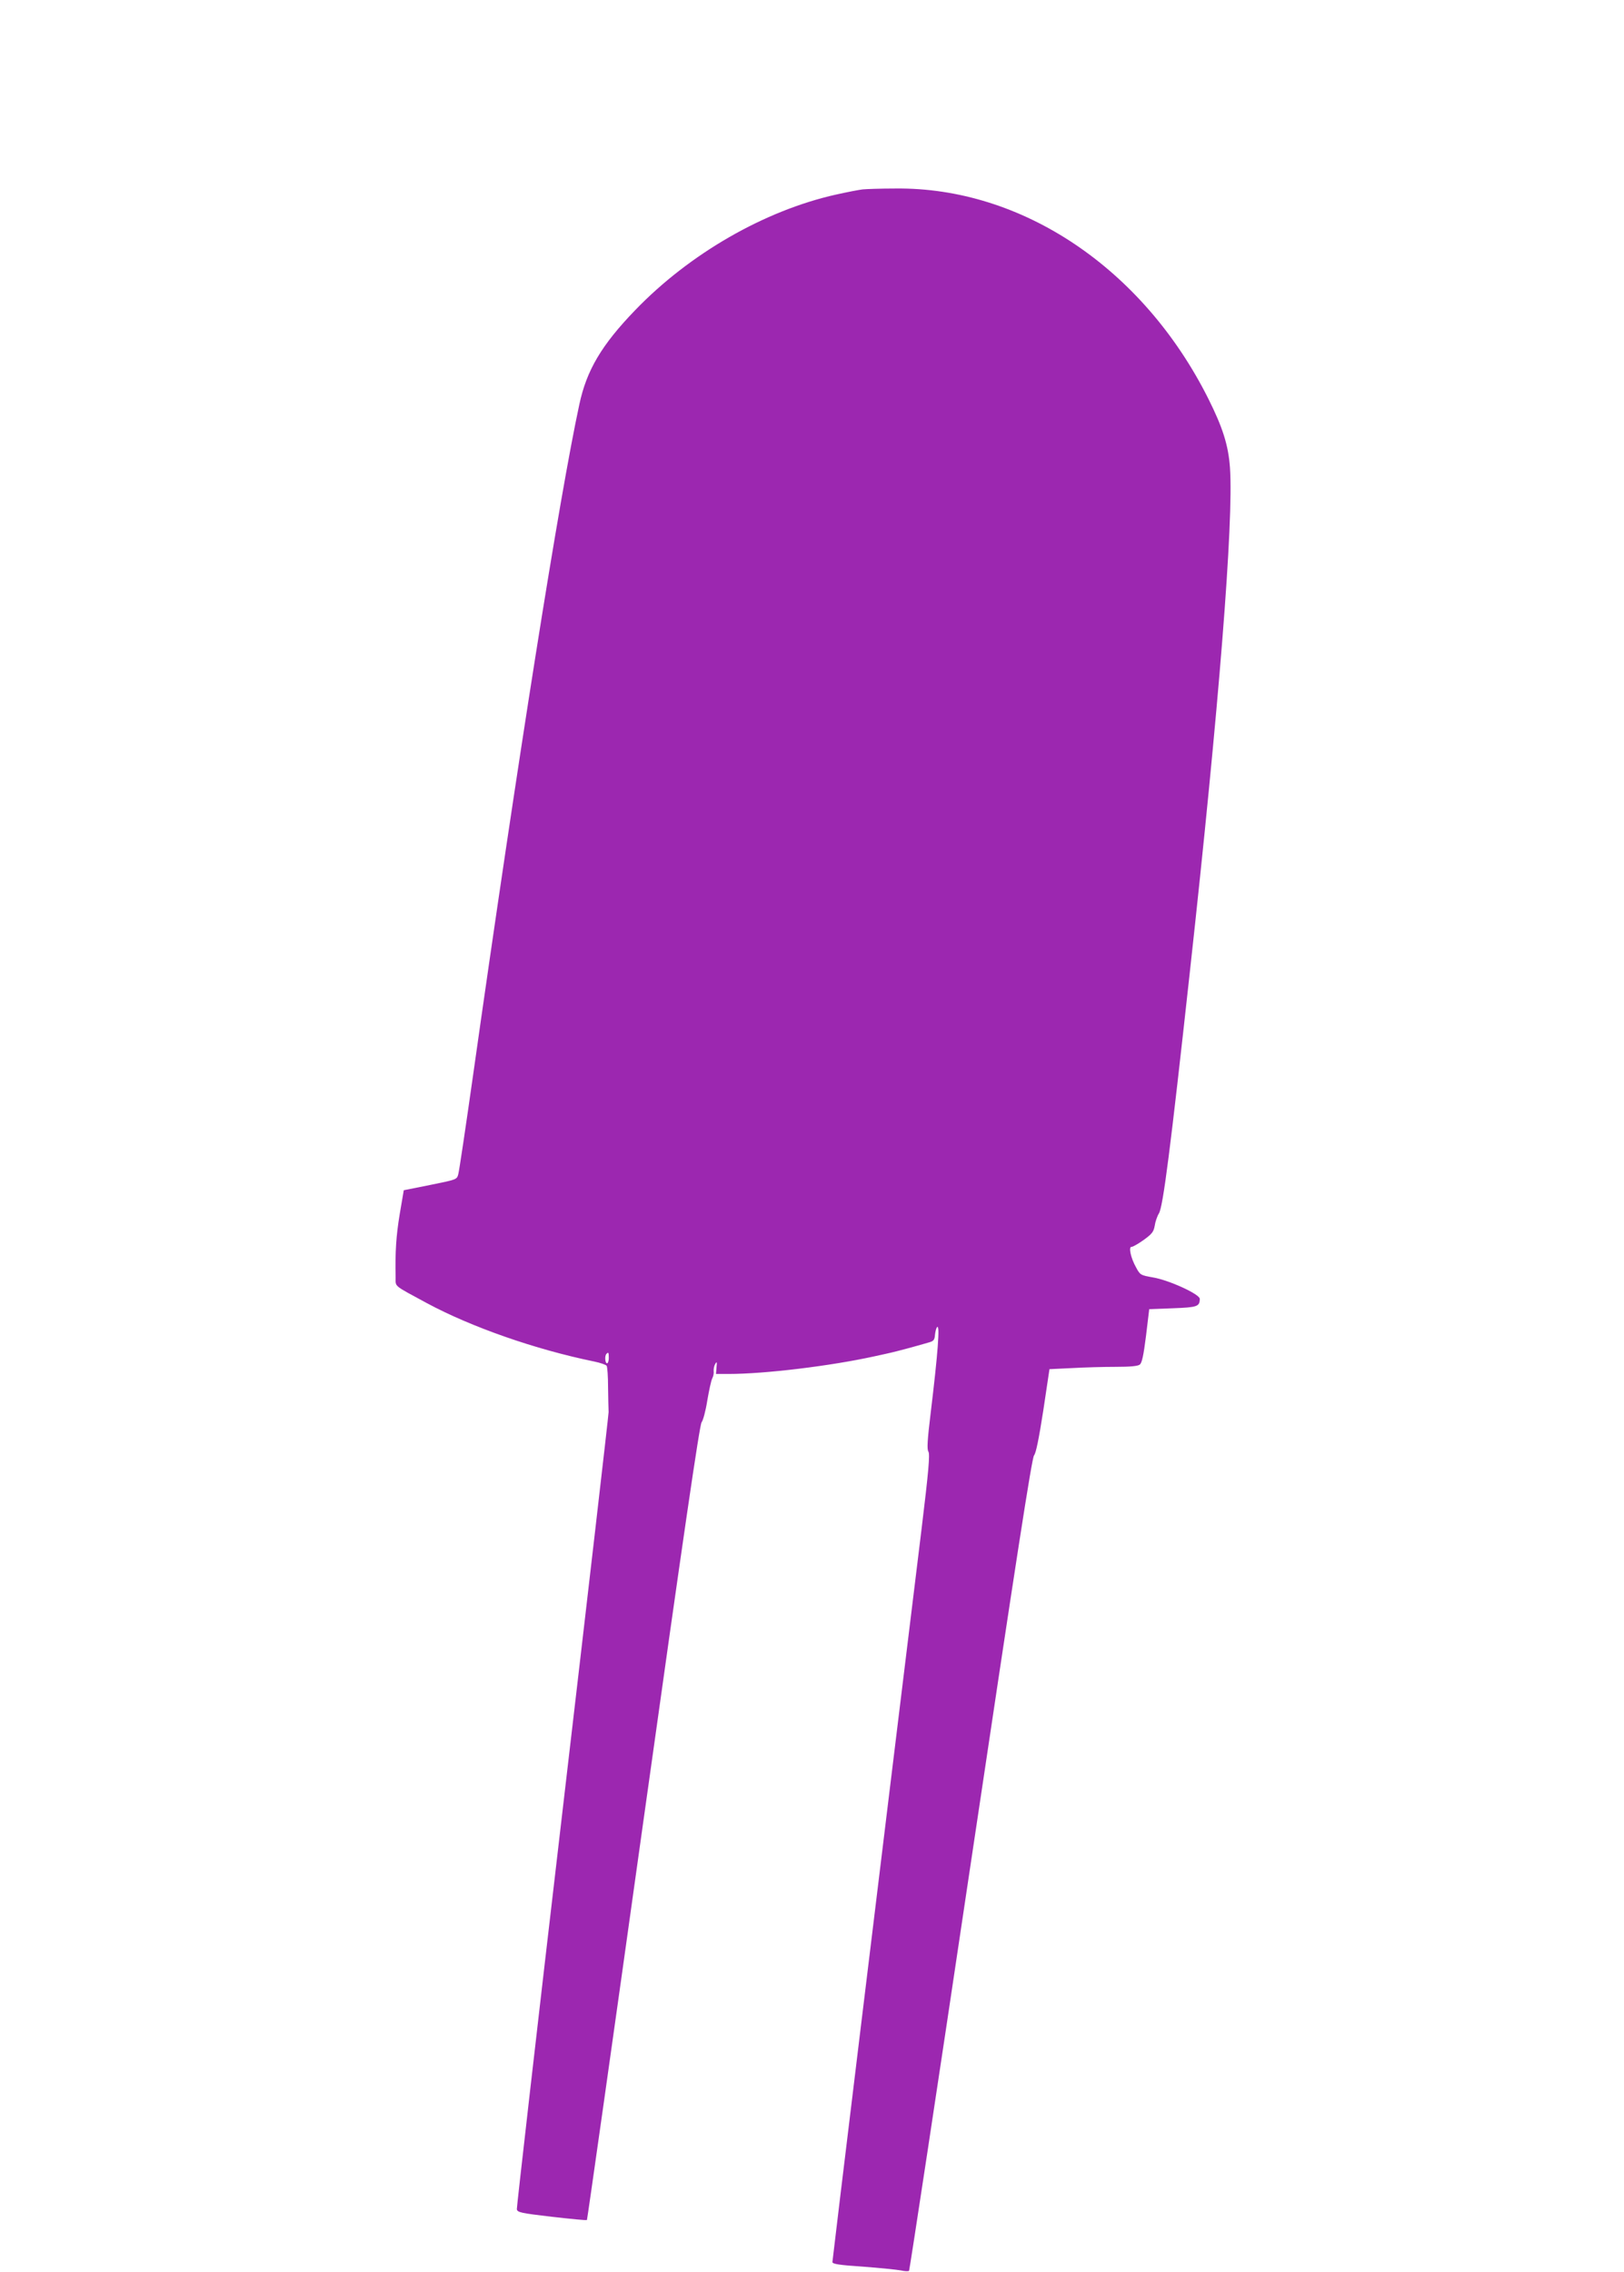<?xml version="1.0" standalone="no"?>
<!DOCTYPE svg PUBLIC "-//W3C//DTD SVG 20010904//EN"
 "http://www.w3.org/TR/2001/REC-SVG-20010904/DTD/svg10.dtd">
<svg version="1.0" xmlns="http://www.w3.org/2000/svg"
 width="915pt" height="1280pt" viewBox="0 0 915 1280"
 preserveAspectRatio="xMidYMid meet">
<g transform="translate(0,1280) scale(0.1,-0.1)"
fill="#9c27b0" stroke="none">
<path d="M4860 11733 c-19 -2 -86 -15 -149 -29 -403 -90 -826 -333 -1133 -652
-189 -196 -273 -338 -314 -531 -111 -513 -348 -2006 -599 -3781 -41 -289 -78
-538 -83 -555 -8 -30 -9 -30 -157 -60 l-150 -30 -23 -135 c-20 -122 -26 -211
-23 -355 1 -56 -18 -41 176 -146 251 -135 611 -261 943 -329 34 -7 66 -18 70
-24 4 -6 8 -60 8 -121 1 -60 2 -123 3 -140 0 -16 -117 -1029 -260 -2250 -143
-1221 -258 -2229 -257 -2240 3 -18 19 -22 197 -43 107 -12 196 -21 198 -18 2
2 145 1010 317 2240 228 1628 318 2241 329 2254 8 9 23 64 32 122 10 58 22
114 28 125 6 11 10 30 8 42 -1 12 3 30 9 40 9 15 10 11 7 -20 l-3 -37 71 0
c205 0 576 45 825 100 30 7 71 15 90 20 31 7 130 33 215 58 25 7 31 14 33 43
2 19 7 38 12 43 17 17 4 -150 -36 -481 -19 -157 -22 -207 -13 -221 9 -15 1
-110 -39 -438 -234 -1911 -502 -4116 -502 -4127 0 -11 38 -17 173 -26 94 -7
190 -17 212 -21 22 -5 43 -6 47 -2 3 4 160 1035 347 2291 257 1721 345 2289
357 2302 11 13 27 92 52 252 l35 234 126 6 c69 4 180 7 247 7 81 0 126 4 136
13 12 9 21 51 35 162 l18 150 133 5 c139 5 151 10 152 53 0 26 -174 106 -265
121 -68 12 -71 13 -94 56 -30 53 -44 118 -25 116 7 0 37 17 68 39 47 34 56 46
62 80 3 22 14 54 24 70 23 39 64 356 174 1360 164 1489 247 2536 226 2840 -9
127 -41 227 -122 389 -368 734 -1050 1192 -1763 1184 -82 0 -166 -3 -185 -5z
m-1430 -6583 c0 -16 -4 -30 -10 -30 -11 0 -14 43 -3 53 11 12 13 8 13 -23z"/>
</g>
</svg>

